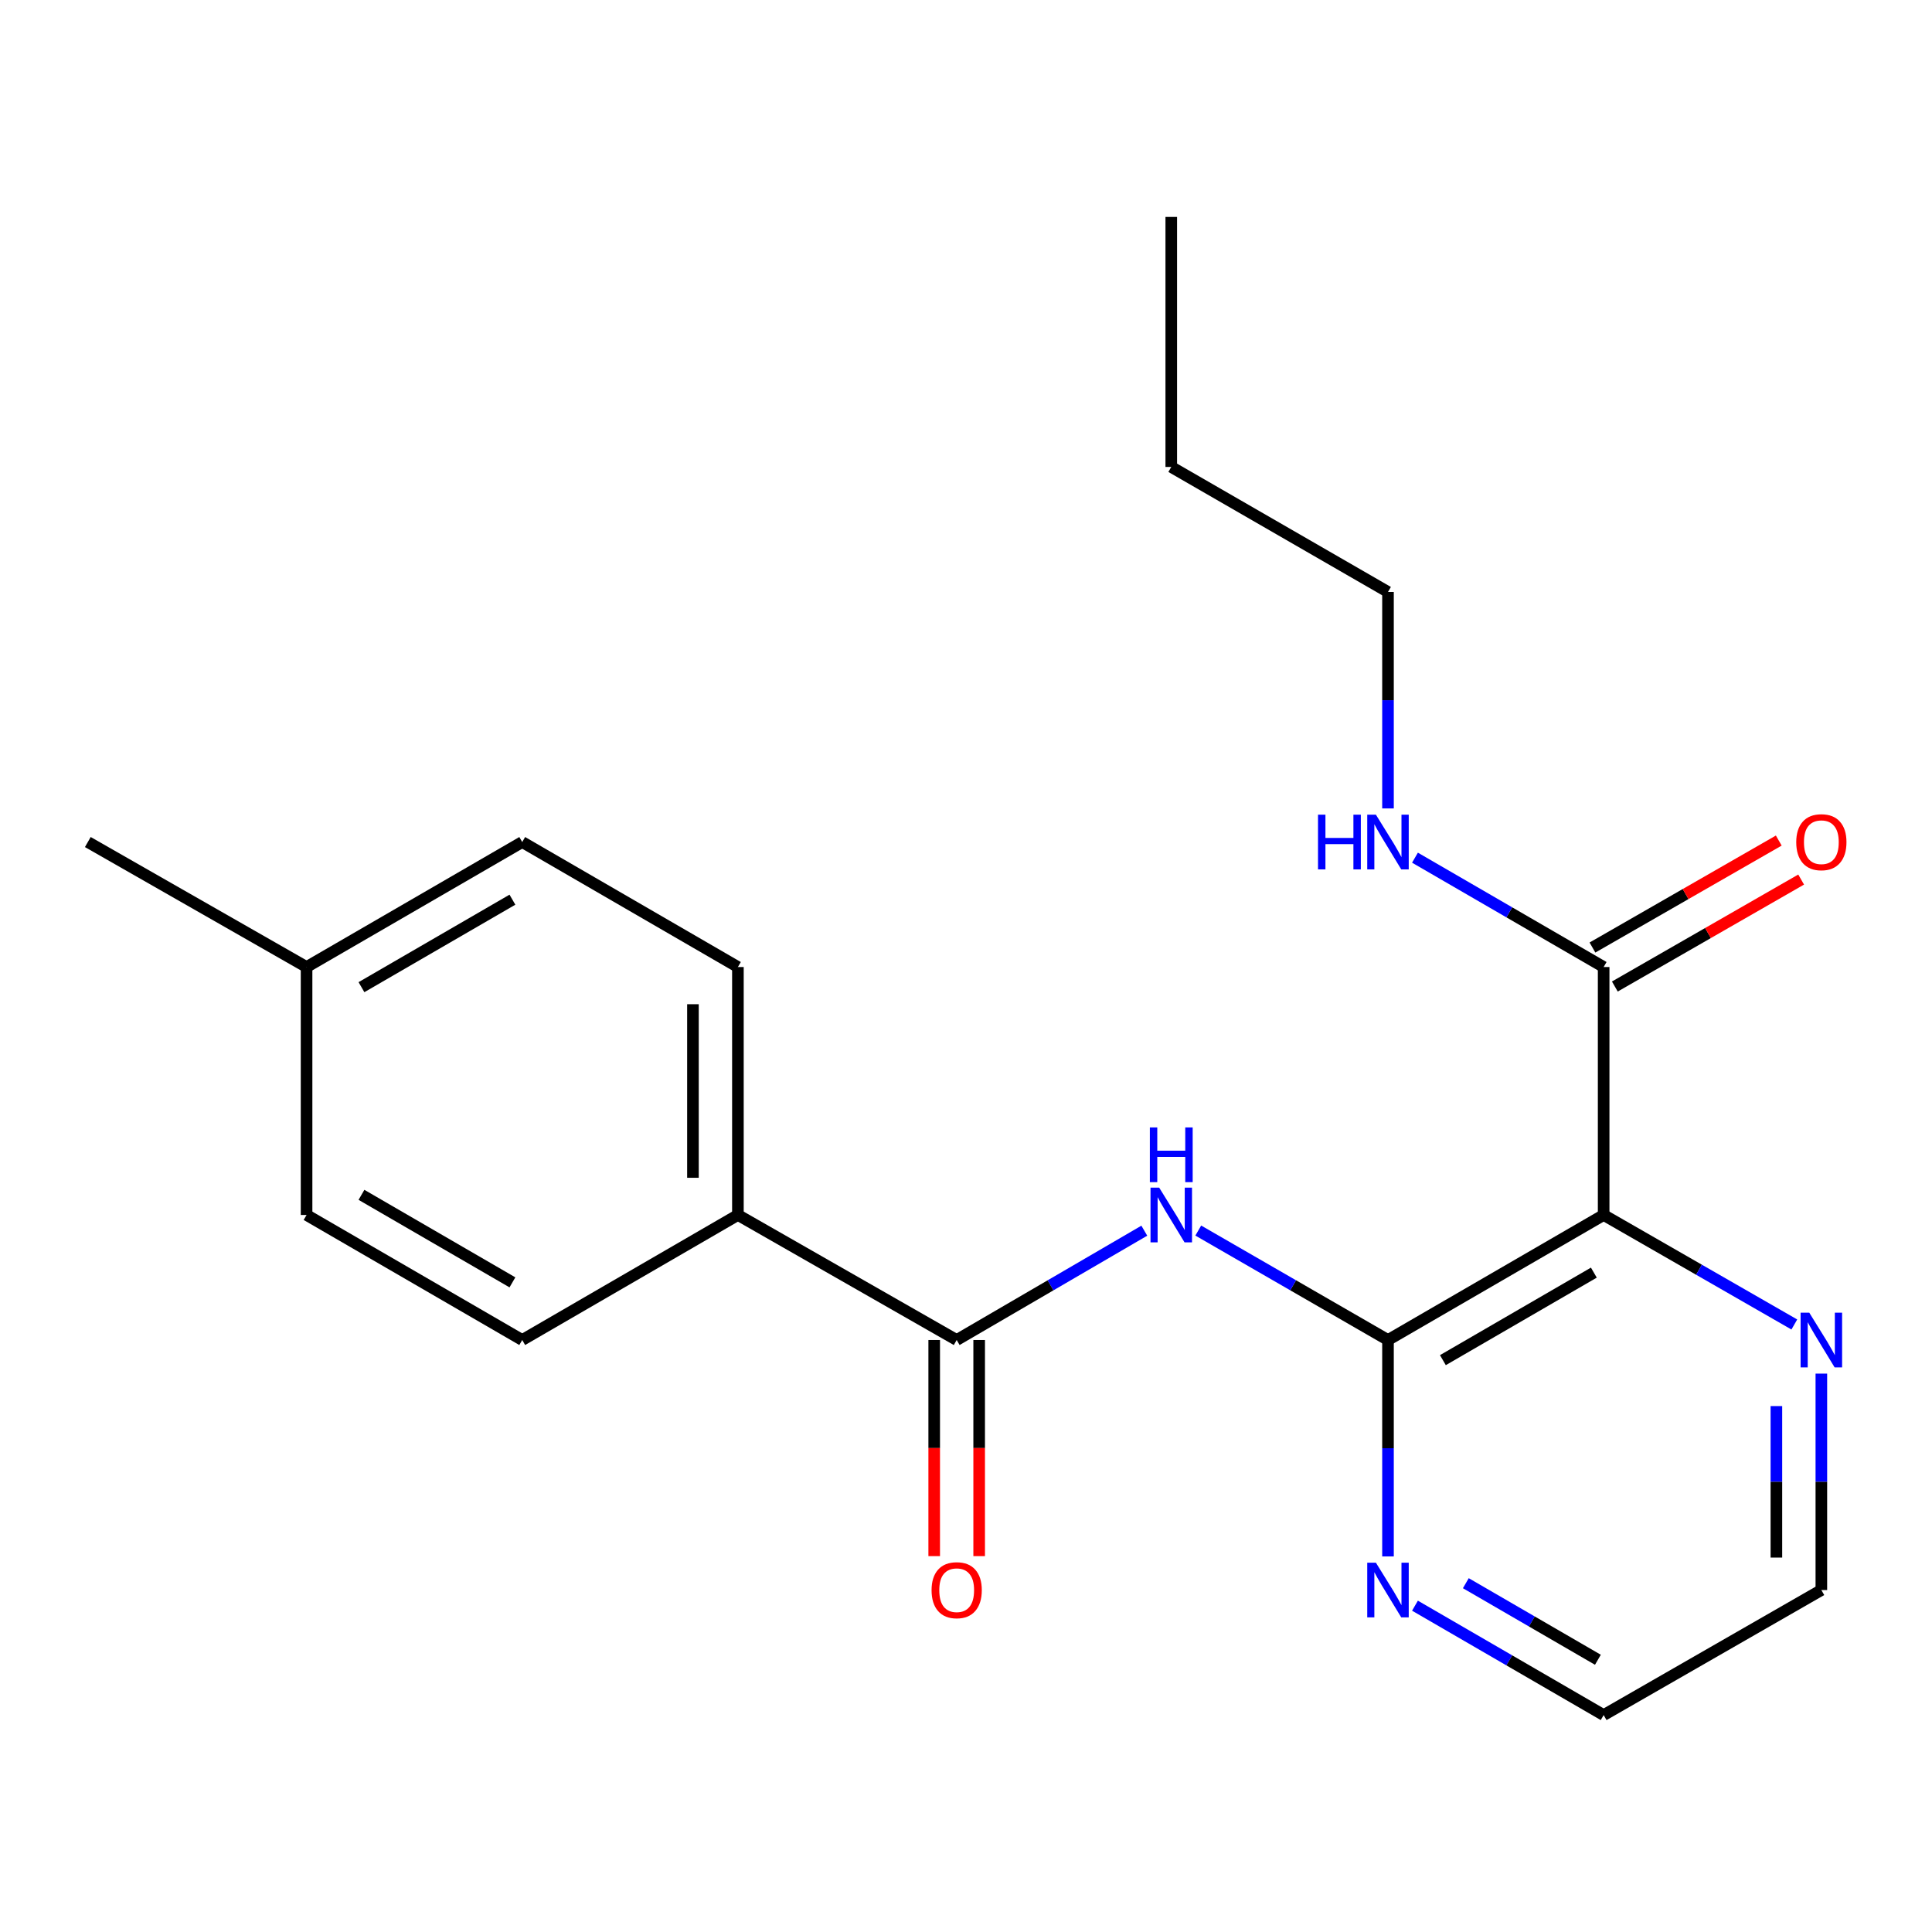 <?xml version='1.0' encoding='iso-8859-1'?>
<svg version='1.1' baseProfile='full'
              xmlns='http://www.w3.org/2000/svg'
                      xmlns:rdkit='http://www.rdkit.org/xml'
                      xmlns:xlink='http://www.w3.org/1999/xlink'
                  xml:space='preserve'
width='1000px' height='1000px' viewBox='0 0 1000 1000'>
<!-- END OF HEADER -->
<rect style='opacity:1.0;fill:#FFFFFF;stroke:none' width='1000' height='1000' x='0' y='0'> </rect>
<path class='bond-0' d='M 718.423,693.588 L 830.046,628.869' style='fill:none;fill-rule:evenodd;stroke:#000000;stroke-width:6px;stroke-linecap:butt;stroke-linejoin:miter;stroke-opacity:1' />
<path class='bond-0' d='M 746.839,704.012 L 824.975,658.709' style='fill:none;fill-rule:evenodd;stroke:#000000;stroke-width:6px;stroke-linecap:butt;stroke-linejoin:miter;stroke-opacity:1' />
<path class='bond-1' d='M 718.423,693.588 L 669.323,665.261' style='fill:none;fill-rule:evenodd;stroke:#000000;stroke-width:6px;stroke-linecap:butt;stroke-linejoin:miter;stroke-opacity:1' />
<path class='bond-1' d='M 669.323,665.261 L 620.222,636.933' style='fill:none;fill-rule:evenodd;stroke:#0000FF;stroke-width:6px;stroke-linecap:butt;stroke-linejoin:miter;stroke-opacity:1' />
<path class='bond-5' d='M 718.423,693.588 L 718.423,749.597' style='fill:none;fill-rule:evenodd;stroke:#000000;stroke-width:6px;stroke-linecap:butt;stroke-linejoin:miter;stroke-opacity:1' />
<path class='bond-5' d='M 718.423,749.597 L 718.423,805.605' style='fill:none;fill-rule:evenodd;stroke:#0000FF;stroke-width:6px;stroke-linecap:butt;stroke-linejoin:miter;stroke-opacity:1' />
<path class='bond-3' d='M 830.046,628.869 L 830.046,500.53' style='fill:none;fill-rule:evenodd;stroke:#000000;stroke-width:6px;stroke-linecap:butt;stroke-linejoin:miter;stroke-opacity:1' />
<path class='bond-4' d='M 830.046,628.869 L 879.393,657.211' style='fill:none;fill-rule:evenodd;stroke:#000000;stroke-width:6px;stroke-linecap:butt;stroke-linejoin:miter;stroke-opacity:1' />
<path class='bond-4' d='M 879.393,657.211 L 928.741,685.554' style='fill:none;fill-rule:evenodd;stroke:#0000FF;stroke-width:6px;stroke-linecap:butt;stroke-linejoin:miter;stroke-opacity:1' />
<path class='bond-2' d='M 592.291,637 L 543.734,665.294' style='fill:none;fill-rule:evenodd;stroke:#0000FF;stroke-width:6px;stroke-linecap:butt;stroke-linejoin:miter;stroke-opacity:1' />
<path class='bond-2' d='M 543.734,665.294 L 495.178,693.588' style='fill:none;fill-rule:evenodd;stroke:#000000;stroke-width:6px;stroke-linecap:butt;stroke-linejoin:miter;stroke-opacity:1' />
<path class='bond-6' d='M 495.178,693.588 L 381.939,628.869' style='fill:none;fill-rule:evenodd;stroke:#000000;stroke-width:6px;stroke-linecap:butt;stroke-linejoin:miter;stroke-opacity:1' />
<path class='bond-7' d='M 483.542,693.588 L 483.542,749.517' style='fill:none;fill-rule:evenodd;stroke:#000000;stroke-width:6px;stroke-linecap:butt;stroke-linejoin:miter;stroke-opacity:1' />
<path class='bond-7' d='M 483.542,749.517 L 483.542,805.445' style='fill:none;fill-rule:evenodd;stroke:#FF0000;stroke-width:6px;stroke-linecap:butt;stroke-linejoin:miter;stroke-opacity:1' />
<path class='bond-7' d='M 506.813,693.588 L 506.813,749.517' style='fill:none;fill-rule:evenodd;stroke:#000000;stroke-width:6px;stroke-linecap:butt;stroke-linejoin:miter;stroke-opacity:1' />
<path class='bond-7' d='M 506.813,749.517 L 506.813,805.445' style='fill:none;fill-rule:evenodd;stroke:#FF0000;stroke-width:6px;stroke-linecap:butt;stroke-linejoin:miter;stroke-opacity:1' />
<path class='bond-8' d='M 835.84,510.621 L 884.057,482.938' style='fill:none;fill-rule:evenodd;stroke:#000000;stroke-width:6px;stroke-linecap:butt;stroke-linejoin:miter;stroke-opacity:1' />
<path class='bond-8' d='M 884.057,482.938 L 932.274,455.256' style='fill:none;fill-rule:evenodd;stroke:#FF0000;stroke-width:6px;stroke-linecap:butt;stroke-linejoin:miter;stroke-opacity:1' />
<path class='bond-8' d='M 824.253,490.439 L 872.47,462.757' style='fill:none;fill-rule:evenodd;stroke:#000000;stroke-width:6px;stroke-linecap:butt;stroke-linejoin:miter;stroke-opacity:1' />
<path class='bond-8' d='M 872.47,462.757 L 920.688,435.075' style='fill:none;fill-rule:evenodd;stroke:#FF0000;stroke-width:6px;stroke-linecap:butt;stroke-linejoin:miter;stroke-opacity:1' />
<path class='bond-9' d='M 830.046,500.53 L 781.218,472.23' style='fill:none;fill-rule:evenodd;stroke:#000000;stroke-width:6px;stroke-linecap:butt;stroke-linejoin:miter;stroke-opacity:1' />
<path class='bond-9' d='M 781.218,472.23 L 732.389,443.931' style='fill:none;fill-rule:evenodd;stroke:#0000FF;stroke-width:6px;stroke-linecap:butt;stroke-linejoin:miter;stroke-opacity:1' />
<path class='bond-21' d='M 942.729,710.983 L 942.729,766.992' style='fill:none;fill-rule:evenodd;stroke:#0000FF;stroke-width:6px;stroke-linecap:butt;stroke-linejoin:miter;stroke-opacity:1' />
<path class='bond-21' d='M 942.729,766.992 L 942.729,823' style='fill:none;fill-rule:evenodd;stroke:#000000;stroke-width:6px;stroke-linecap:butt;stroke-linejoin:miter;stroke-opacity:1' />
<path class='bond-21' d='M 919.458,727.786 L 919.458,766.992' style='fill:none;fill-rule:evenodd;stroke:#0000FF;stroke-width:6px;stroke-linecap:butt;stroke-linejoin:miter;stroke-opacity:1' />
<path class='bond-21' d='M 919.458,766.992 L 919.458,806.198' style='fill:none;fill-rule:evenodd;stroke:#000000;stroke-width:6px;stroke-linecap:butt;stroke-linejoin:miter;stroke-opacity:1' />
<path class='bond-16' d='M 732.389,831.098 L 781.218,859.408' style='fill:none;fill-rule:evenodd;stroke:#0000FF;stroke-width:6px;stroke-linecap:butt;stroke-linejoin:miter;stroke-opacity:1' />
<path class='bond-16' d='M 781.218,859.408 L 830.046,887.719' style='fill:none;fill-rule:evenodd;stroke:#000000;stroke-width:6px;stroke-linecap:butt;stroke-linejoin:miter;stroke-opacity:1' />
<path class='bond-16' d='M 758.71,819.459 L 792.89,839.277' style='fill:none;fill-rule:evenodd;stroke:#0000FF;stroke-width:6px;stroke-linecap:butt;stroke-linejoin:miter;stroke-opacity:1' />
<path class='bond-16' d='M 792.89,839.277 L 827.07,859.094' style='fill:none;fill-rule:evenodd;stroke:#000000;stroke-width:6px;stroke-linecap:butt;stroke-linejoin:miter;stroke-opacity:1' />
<path class='bond-10' d='M 381.939,628.869 L 381.939,500.53' style='fill:none;fill-rule:evenodd;stroke:#000000;stroke-width:6px;stroke-linecap:butt;stroke-linejoin:miter;stroke-opacity:1' />
<path class='bond-10' d='M 358.668,609.618 L 358.668,519.781' style='fill:none;fill-rule:evenodd;stroke:#000000;stroke-width:6px;stroke-linecap:butt;stroke-linejoin:miter;stroke-opacity:1' />
<path class='bond-11' d='M 381.939,628.869 L 270.303,693.588' style='fill:none;fill-rule:evenodd;stroke:#000000;stroke-width:6px;stroke-linecap:butt;stroke-linejoin:miter;stroke-opacity:1' />
<path class='bond-17' d='M 718.423,418.441 L 718.423,362.42' style='fill:none;fill-rule:evenodd;stroke:#0000FF;stroke-width:6px;stroke-linecap:butt;stroke-linejoin:miter;stroke-opacity:1' />
<path class='bond-17' d='M 718.423,362.42 L 718.423,306.399' style='fill:none;fill-rule:evenodd;stroke:#000000;stroke-width:6px;stroke-linecap:butt;stroke-linejoin:miter;stroke-opacity:1' />
<path class='bond-13' d='M 381.939,500.53 L 270.303,435.837' style='fill:none;fill-rule:evenodd;stroke:#000000;stroke-width:6px;stroke-linecap:butt;stroke-linejoin:miter;stroke-opacity:1' />
<path class='bond-12' d='M 270.303,693.588 L 158.68,628.869' style='fill:none;fill-rule:evenodd;stroke:#000000;stroke-width:6px;stroke-linecap:butt;stroke-linejoin:miter;stroke-opacity:1' />
<path class='bond-12' d='M 265.232,663.748 L 187.096,618.445' style='fill:none;fill-rule:evenodd;stroke:#000000;stroke-width:6px;stroke-linecap:butt;stroke-linejoin:miter;stroke-opacity:1' />
<path class='bond-14' d='M 158.68,628.869 L 158.68,500.53' style='fill:none;fill-rule:evenodd;stroke:#000000;stroke-width:6px;stroke-linecap:butt;stroke-linejoin:miter;stroke-opacity:1' />
<path class='bond-22' d='M 270.303,435.837 L 158.68,500.53' style='fill:none;fill-rule:evenodd;stroke:#000000;stroke-width:6px;stroke-linecap:butt;stroke-linejoin:miter;stroke-opacity:1' />
<path class='bond-22' d='M 265.229,465.675 L 187.093,510.96' style='fill:none;fill-rule:evenodd;stroke:#000000;stroke-width:6px;stroke-linecap:butt;stroke-linejoin:miter;stroke-opacity:1' />
<path class='bond-18' d='M 158.68,500.53 L 45.455,435.837' style='fill:none;fill-rule:evenodd;stroke:#000000;stroke-width:6px;stroke-linecap:butt;stroke-linejoin:miter;stroke-opacity:1' />
<path class='bond-15' d='M 942.729,823 L 830.046,887.719' style='fill:none;fill-rule:evenodd;stroke:#000000;stroke-width:6px;stroke-linecap:butt;stroke-linejoin:miter;stroke-opacity:1' />
<path class='bond-19' d='M 718.423,306.399 L 606.245,241.693' style='fill:none;fill-rule:evenodd;stroke:#000000;stroke-width:6px;stroke-linecap:butt;stroke-linejoin:miter;stroke-opacity:1' />
<path class='bond-20' d='M 606.245,241.693 L 606.245,112.281' style='fill:none;fill-rule:evenodd;stroke:#000000;stroke-width:6px;stroke-linecap:butt;stroke-linejoin:miter;stroke-opacity:1' />
<path  class='atom-2' d='M 599.985 614.709
L 609.265 629.709
Q 610.185 631.189, 611.665 633.869
Q 613.145 636.549, 613.225 636.709
L 613.225 614.709
L 616.985 614.709
L 616.985 643.029
L 613.105 643.029
L 603.145 626.629
Q 601.985 624.709, 600.745 622.509
Q 599.545 620.309, 599.185 619.629
L 599.185 643.029
L 595.505 643.029
L 595.505 614.709
L 599.985 614.709
' fill='#0000FF'/>
<path  class='atom-2' d='M 595.165 583.557
L 599.005 583.557
L 599.005 595.597
L 613.485 595.597
L 613.485 583.557
L 617.325 583.557
L 617.325 611.877
L 613.485 611.877
L 613.485 598.797
L 599.005 598.797
L 599.005 611.877
L 595.165 611.877
L 595.165 583.557
' fill='#0000FF'/>
<path  class='atom-5' d='M 936.469 679.428
L 945.749 694.428
Q 946.669 695.908, 948.149 698.588
Q 949.629 701.268, 949.709 701.428
L 949.709 679.428
L 953.469 679.428
L 953.469 707.748
L 949.589 707.748
L 939.629 691.348
Q 938.469 689.428, 937.229 687.228
Q 936.029 685.028, 935.669 684.348
L 935.669 707.748
L 931.989 707.748
L 931.989 679.428
L 936.469 679.428
' fill='#0000FF'/>
<path  class='atom-6' d='M 712.163 808.84
L 721.443 823.84
Q 722.363 825.32, 723.843 828
Q 725.323 830.68, 725.403 830.84
L 725.403 808.84
L 729.163 808.84
L 729.163 837.16
L 725.283 837.16
L 715.323 820.76
Q 714.163 818.84, 712.923 816.64
Q 711.723 814.44, 711.363 813.76
L 711.363 837.16
L 707.683 837.16
L 707.683 808.84
L 712.163 808.84
' fill='#0000FF'/>
<path  class='atom-8' d='M 482.178 823.08
Q 482.178 816.28, 485.538 812.48
Q 488.898 808.68, 495.178 808.68
Q 501.458 808.68, 504.818 812.48
Q 508.178 816.28, 508.178 823.08
Q 508.178 829.96, 504.778 833.88
Q 501.378 837.76, 495.178 837.76
Q 488.938 837.76, 485.538 833.88
Q 482.178 830, 482.178 823.08
M 495.178 834.56
Q 499.498 834.56, 501.818 831.68
Q 504.178 828.76, 504.178 823.08
Q 504.178 817.52, 501.818 814.72
Q 499.498 811.88, 495.178 811.88
Q 490.858 811.88, 488.498 814.68
Q 486.178 817.48, 486.178 823.08
Q 486.178 828.8, 488.498 831.68
Q 490.858 834.56, 495.178 834.56
' fill='#FF0000'/>
<path  class='atom-9' d='M 929.729 435.917
Q 929.729 429.117, 933.089 425.317
Q 936.449 421.517, 942.729 421.517
Q 949.009 421.517, 952.369 425.317
Q 955.729 429.117, 955.729 435.917
Q 955.729 442.797, 952.329 446.717
Q 948.929 450.597, 942.729 450.597
Q 936.489 450.597, 933.089 446.717
Q 929.729 442.837, 929.729 435.917
M 942.729 447.397
Q 947.049 447.397, 949.369 444.517
Q 951.729 441.597, 951.729 435.917
Q 951.729 430.357, 949.369 427.557
Q 947.049 424.717, 942.729 424.717
Q 938.409 424.717, 936.049 427.517
Q 933.729 430.317, 933.729 435.917
Q 933.729 441.637, 936.049 444.517
Q 938.409 447.397, 942.729 447.397
' fill='#FF0000'/>
<path  class='atom-10' d='M 682.203 421.677
L 686.043 421.677
L 686.043 433.717
L 700.523 433.717
L 700.523 421.677
L 704.363 421.677
L 704.363 449.997
L 700.523 449.997
L 700.523 436.917
L 686.043 436.917
L 686.043 449.997
L 682.203 449.997
L 682.203 421.677
' fill='#0000FF'/>
<path  class='atom-10' d='M 712.163 421.677
L 721.443 436.677
Q 722.363 438.157, 723.843 440.837
Q 725.323 443.517, 725.403 443.677
L 725.403 421.677
L 729.163 421.677
L 729.163 449.997
L 725.283 449.997
L 715.323 433.597
Q 714.163 431.677, 712.923 429.477
Q 711.723 427.277, 711.363 426.597
L 711.363 449.997
L 707.683 449.997
L 707.683 421.677
L 712.163 421.677
' fill='#0000FF'/>
</svg>
